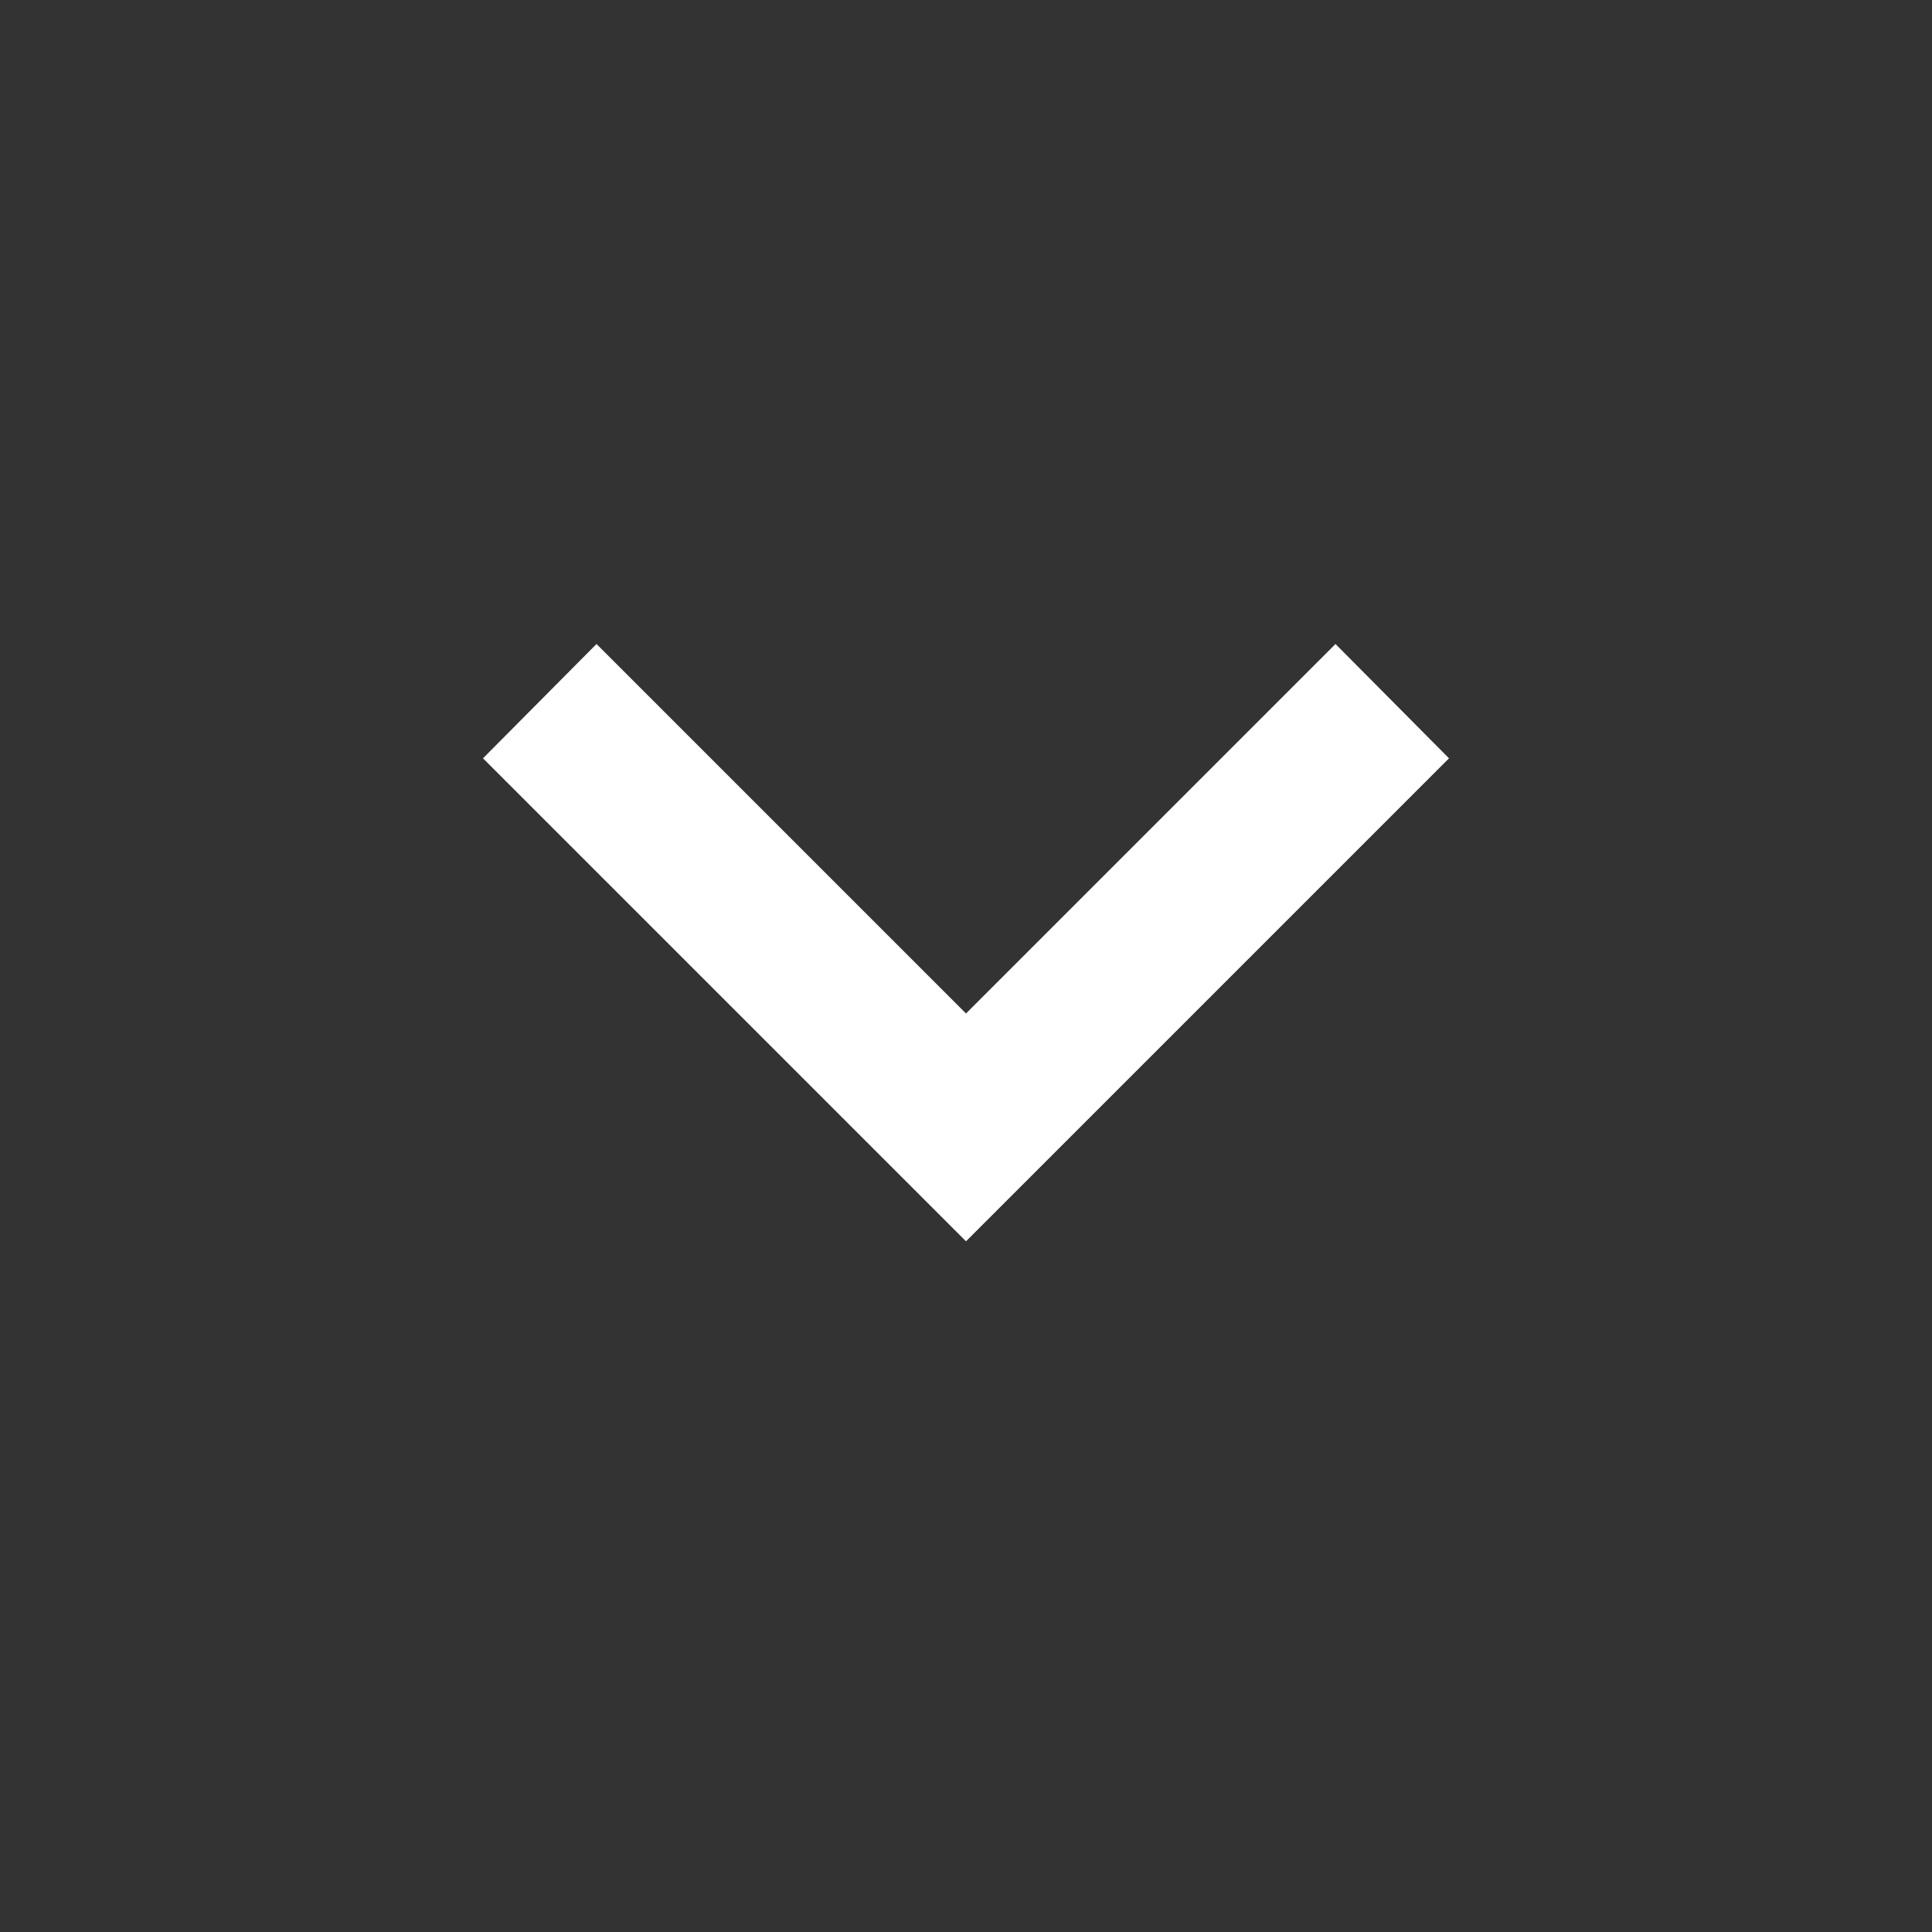 <svg xmlns="http://www.w3.org/2000/svg" viewBox="10070 8441 24 24"><rect x="10070" y="8441" width="24" height="24" fill="#333333" stroke="none"/><defs><style>.a{fill:#fff;}.b{fill:none;}</style></defs><g transform="translate(9399 7725)"><path class="a" d="M7.41,8.58,12,13.17l4.59-4.59L18,10l-6,6L6,10Z" transform="translate(671 715.42)"/><rect class="b" width="24" height="24" transform="translate(671 716)"/></g></svg>